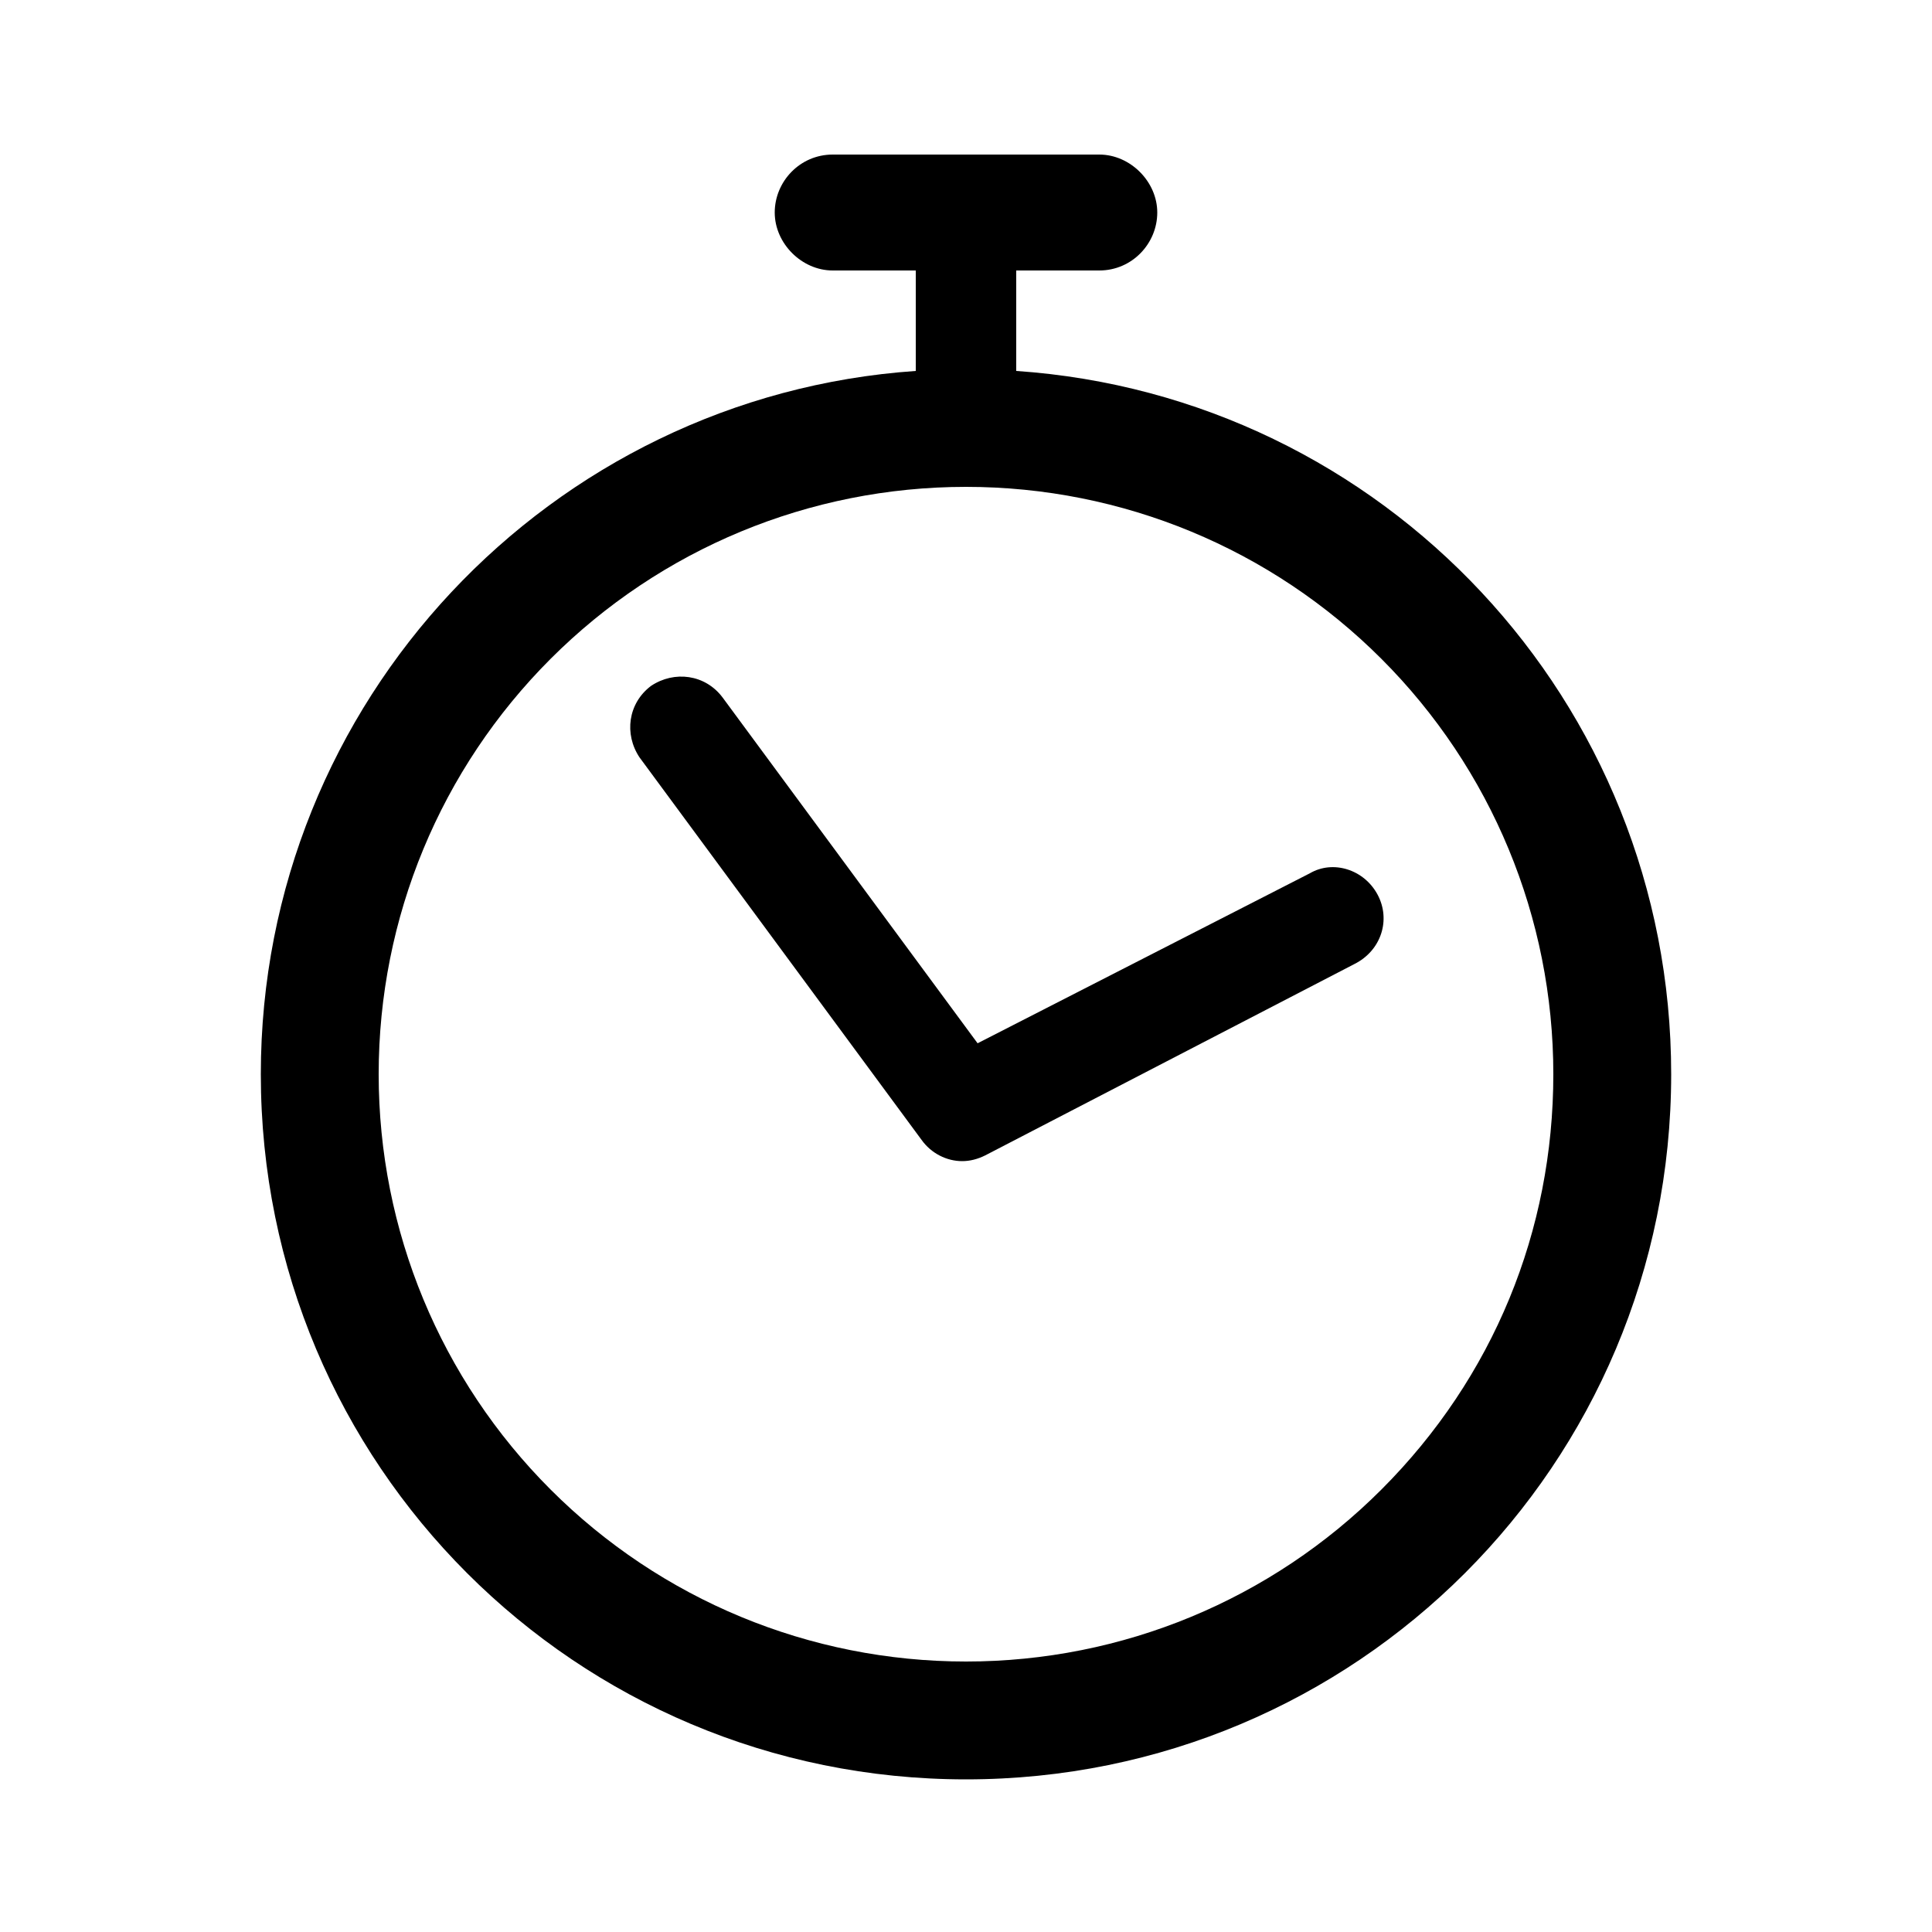 <svg id="icon" xmlns="http://www.w3.org/2000/svg" xmlns:xlink="http://www.w3.org/1999/xlink" viewBox="0 0 100 100"><polygon xmlns="http://www.w3.org/2000/svg" points="228.1,507.6 258.9,496.6 228.1,480.4 228.3,369.3 168.6,369.2 170.7,354.8 170.7,354.8 161.6,369.3   73.8,369.1 73.5,523.6 145.7,523.7 131.1,543.1 184.9,523.8 228.1,523.8 " style="fill: inherit;"></polygon><g xmlns="http://www.w3.org/2000/svg"><path d="M52.6,19.2V14h4.3c1.7,0,3-1.4,3-3s-1.4-3-3-3H43.1c-1.7,0-3,1.4-3,3s1.4,3,3,3h4.3v5.2c-18.9,1.3-33.9,17.1-33.9,36.4   c0,20.2,16.3,36.5,36.5,36.5s36.5-16.3,36.5-36.5C86.5,36.3,71.6,20.5,52.6,19.2z M71.5,77.1C65.8,82.8,58.1,86,50,86   s-15.8-3.2-21.5-8.9c-5.7-5.7-8.9-13.4-8.9-21.5s3.2-15.8,8.9-21.5c5.7-5.7,13.4-8.9,21.5-8.9s15.8,3.2,21.5,8.9   c5.7,5.7,8.9,13.4,8.9,21.5S77.3,71.3,71.5,77.1z" style="fill: inherit;"></path><path d="M71.3,46.3c-0.7-1.3-2.3-1.8-3.5-1.1L50.6,54L37.4,36.1c-0.9-1.2-2.5-1.4-3.7-0.6c-1.2,0.9-1.4,2.5-0.6,3.7L47.7,59   c0.5,0.7,1.3,1.1,2.1,1.1c0.4,0,0.8-0.1,1.2-0.3l19.1-9.9C71.5,49.2,72,47.6,71.3,46.3z" style="fill: inherit;"></path></g></svg>